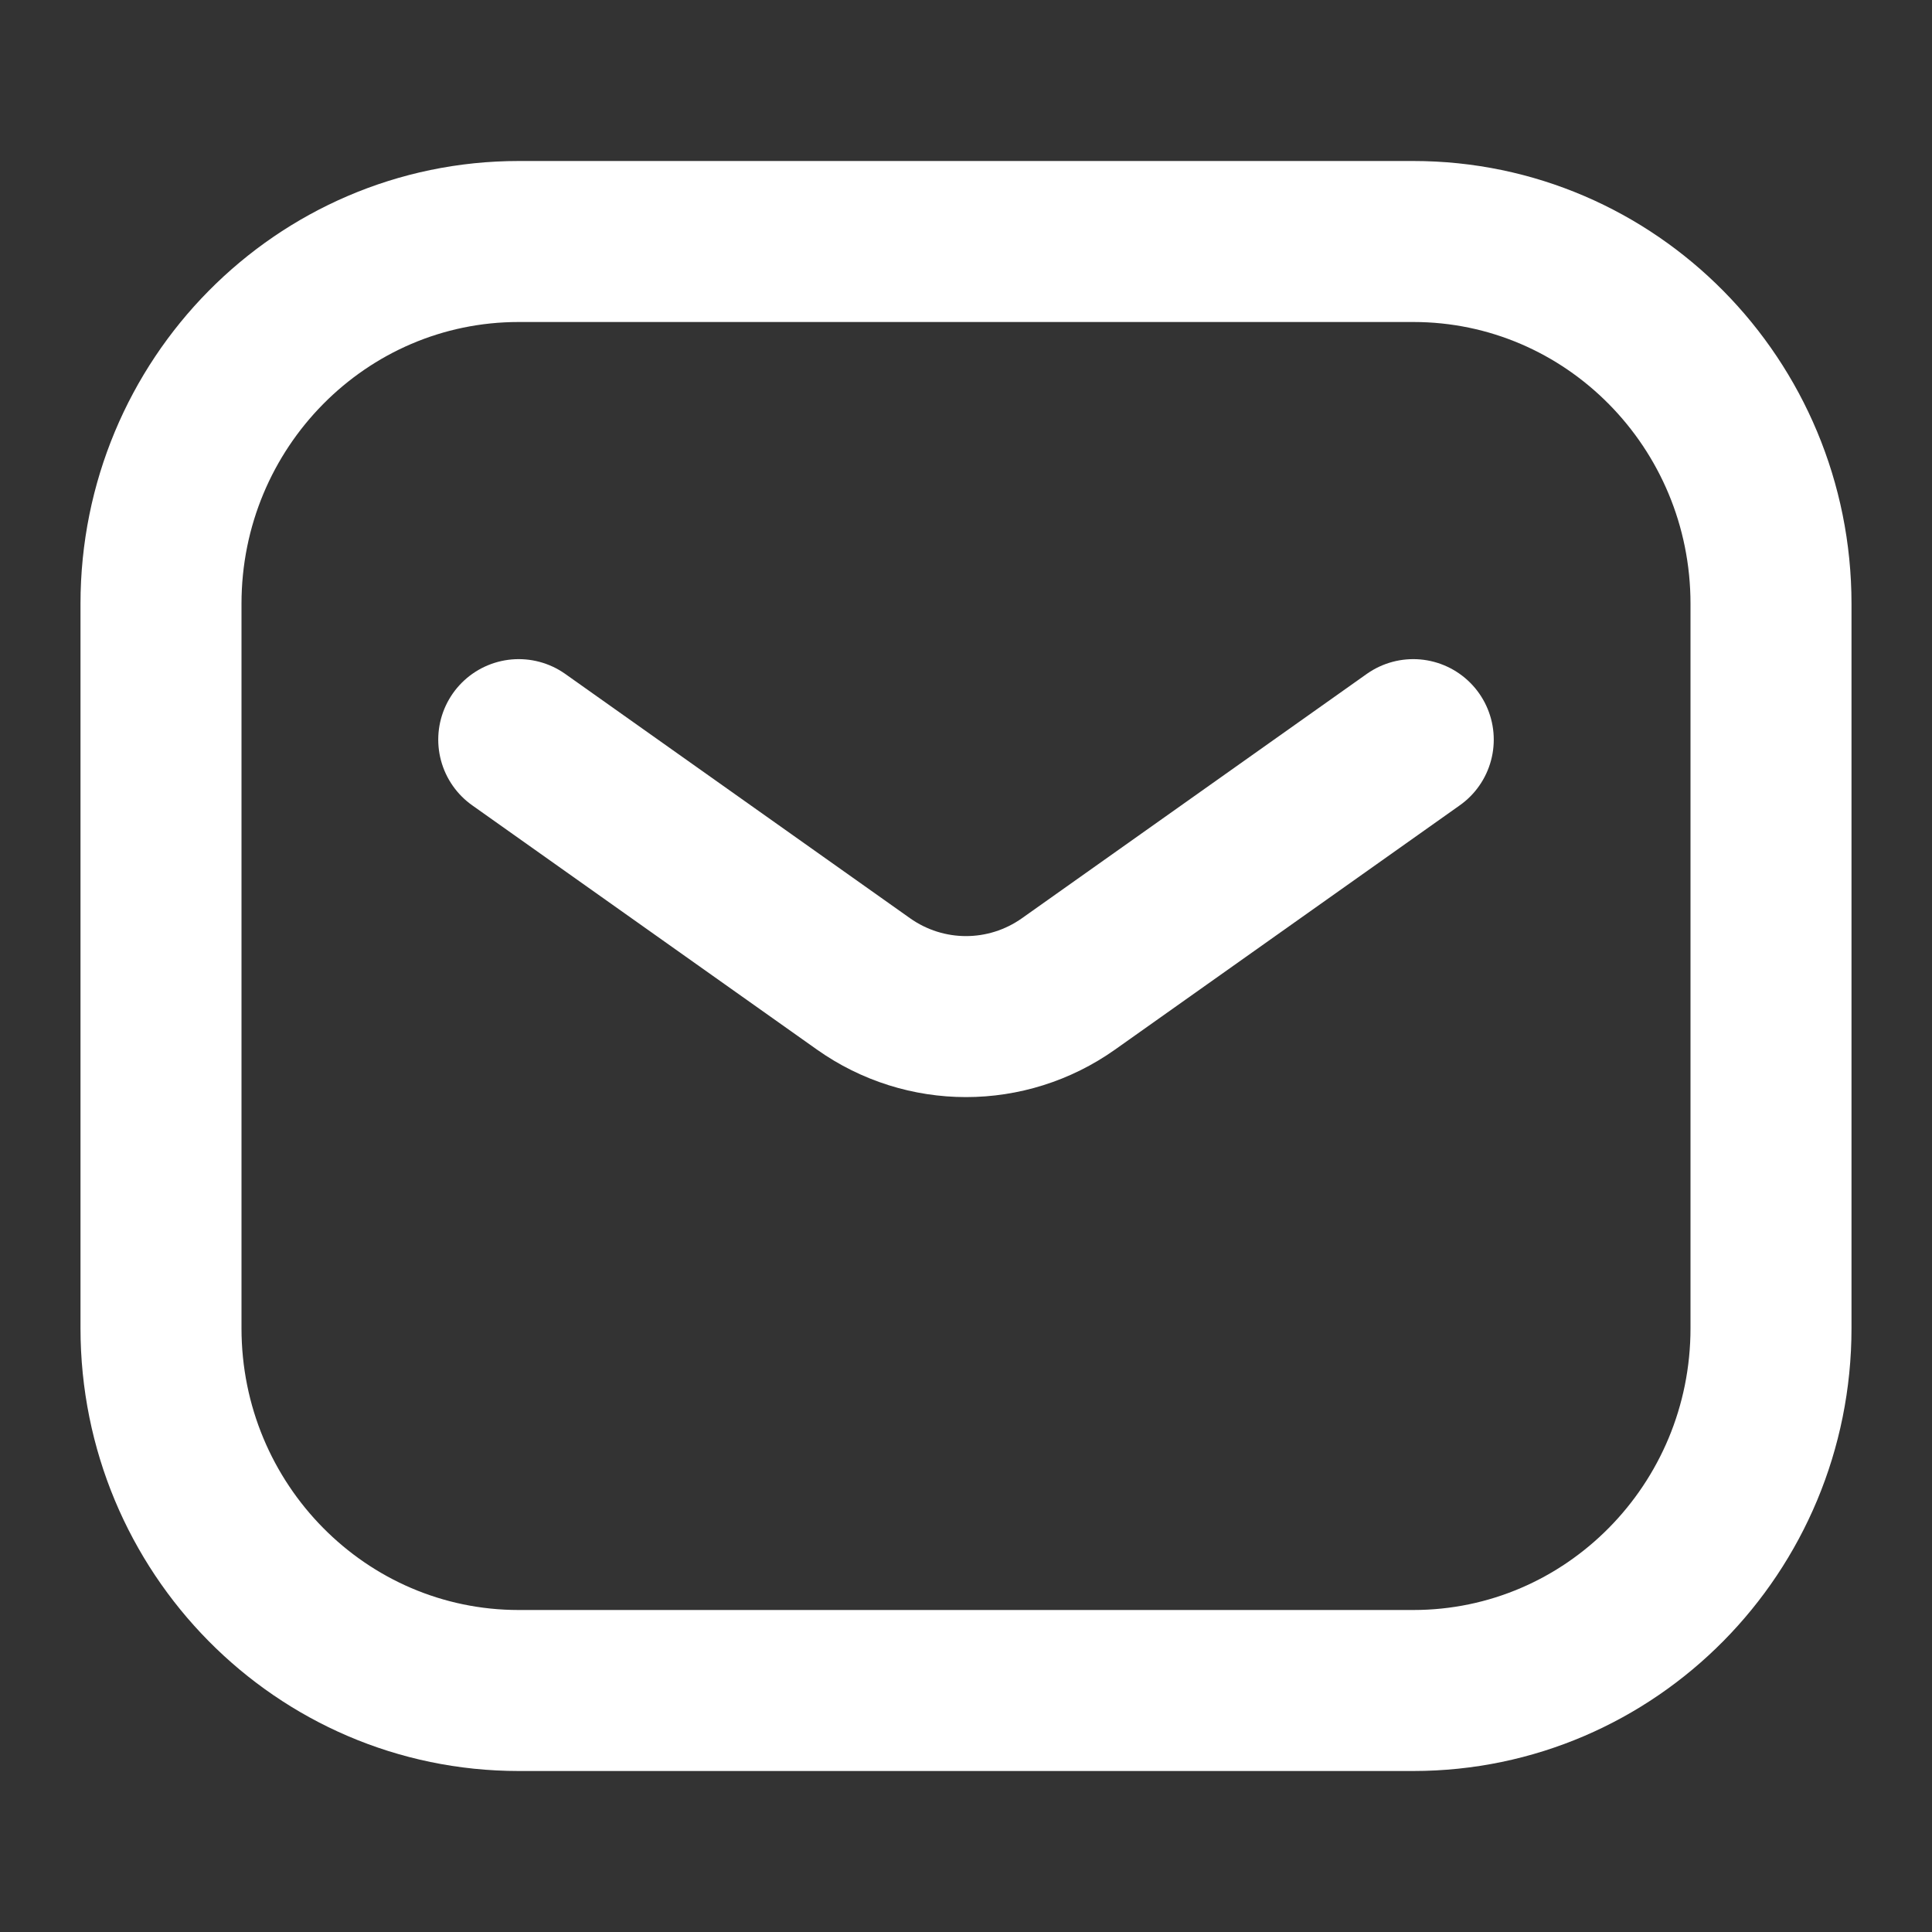 <?xml version="1.0" encoding="UTF-8"?>
<svg xmlns="http://www.w3.org/2000/svg" width="24" height="24" viewBox="0 0 24 24" fill="none">
  <rect x="0" y="0" width="24" height="24" fill="#333333" stroke="none"/>
  <path d="M6.444 9.188L10.726 12.222C11.491 12.764 12.509 12.764 13.274 12.222L17.556 9.188M6.444 21H17.556C20.01 21 22 18.985 22 16.5V7.5C22 5.015 20.01 3 17.556 3H6.444C3.99 3 2 5.015 2 7.5V16.5C2 18.985 3.99 21 6.444 21Z" stroke="white" stroke-width="2" stroke-linecap="round" stroke-linejoin="round"></path>
</svg>
